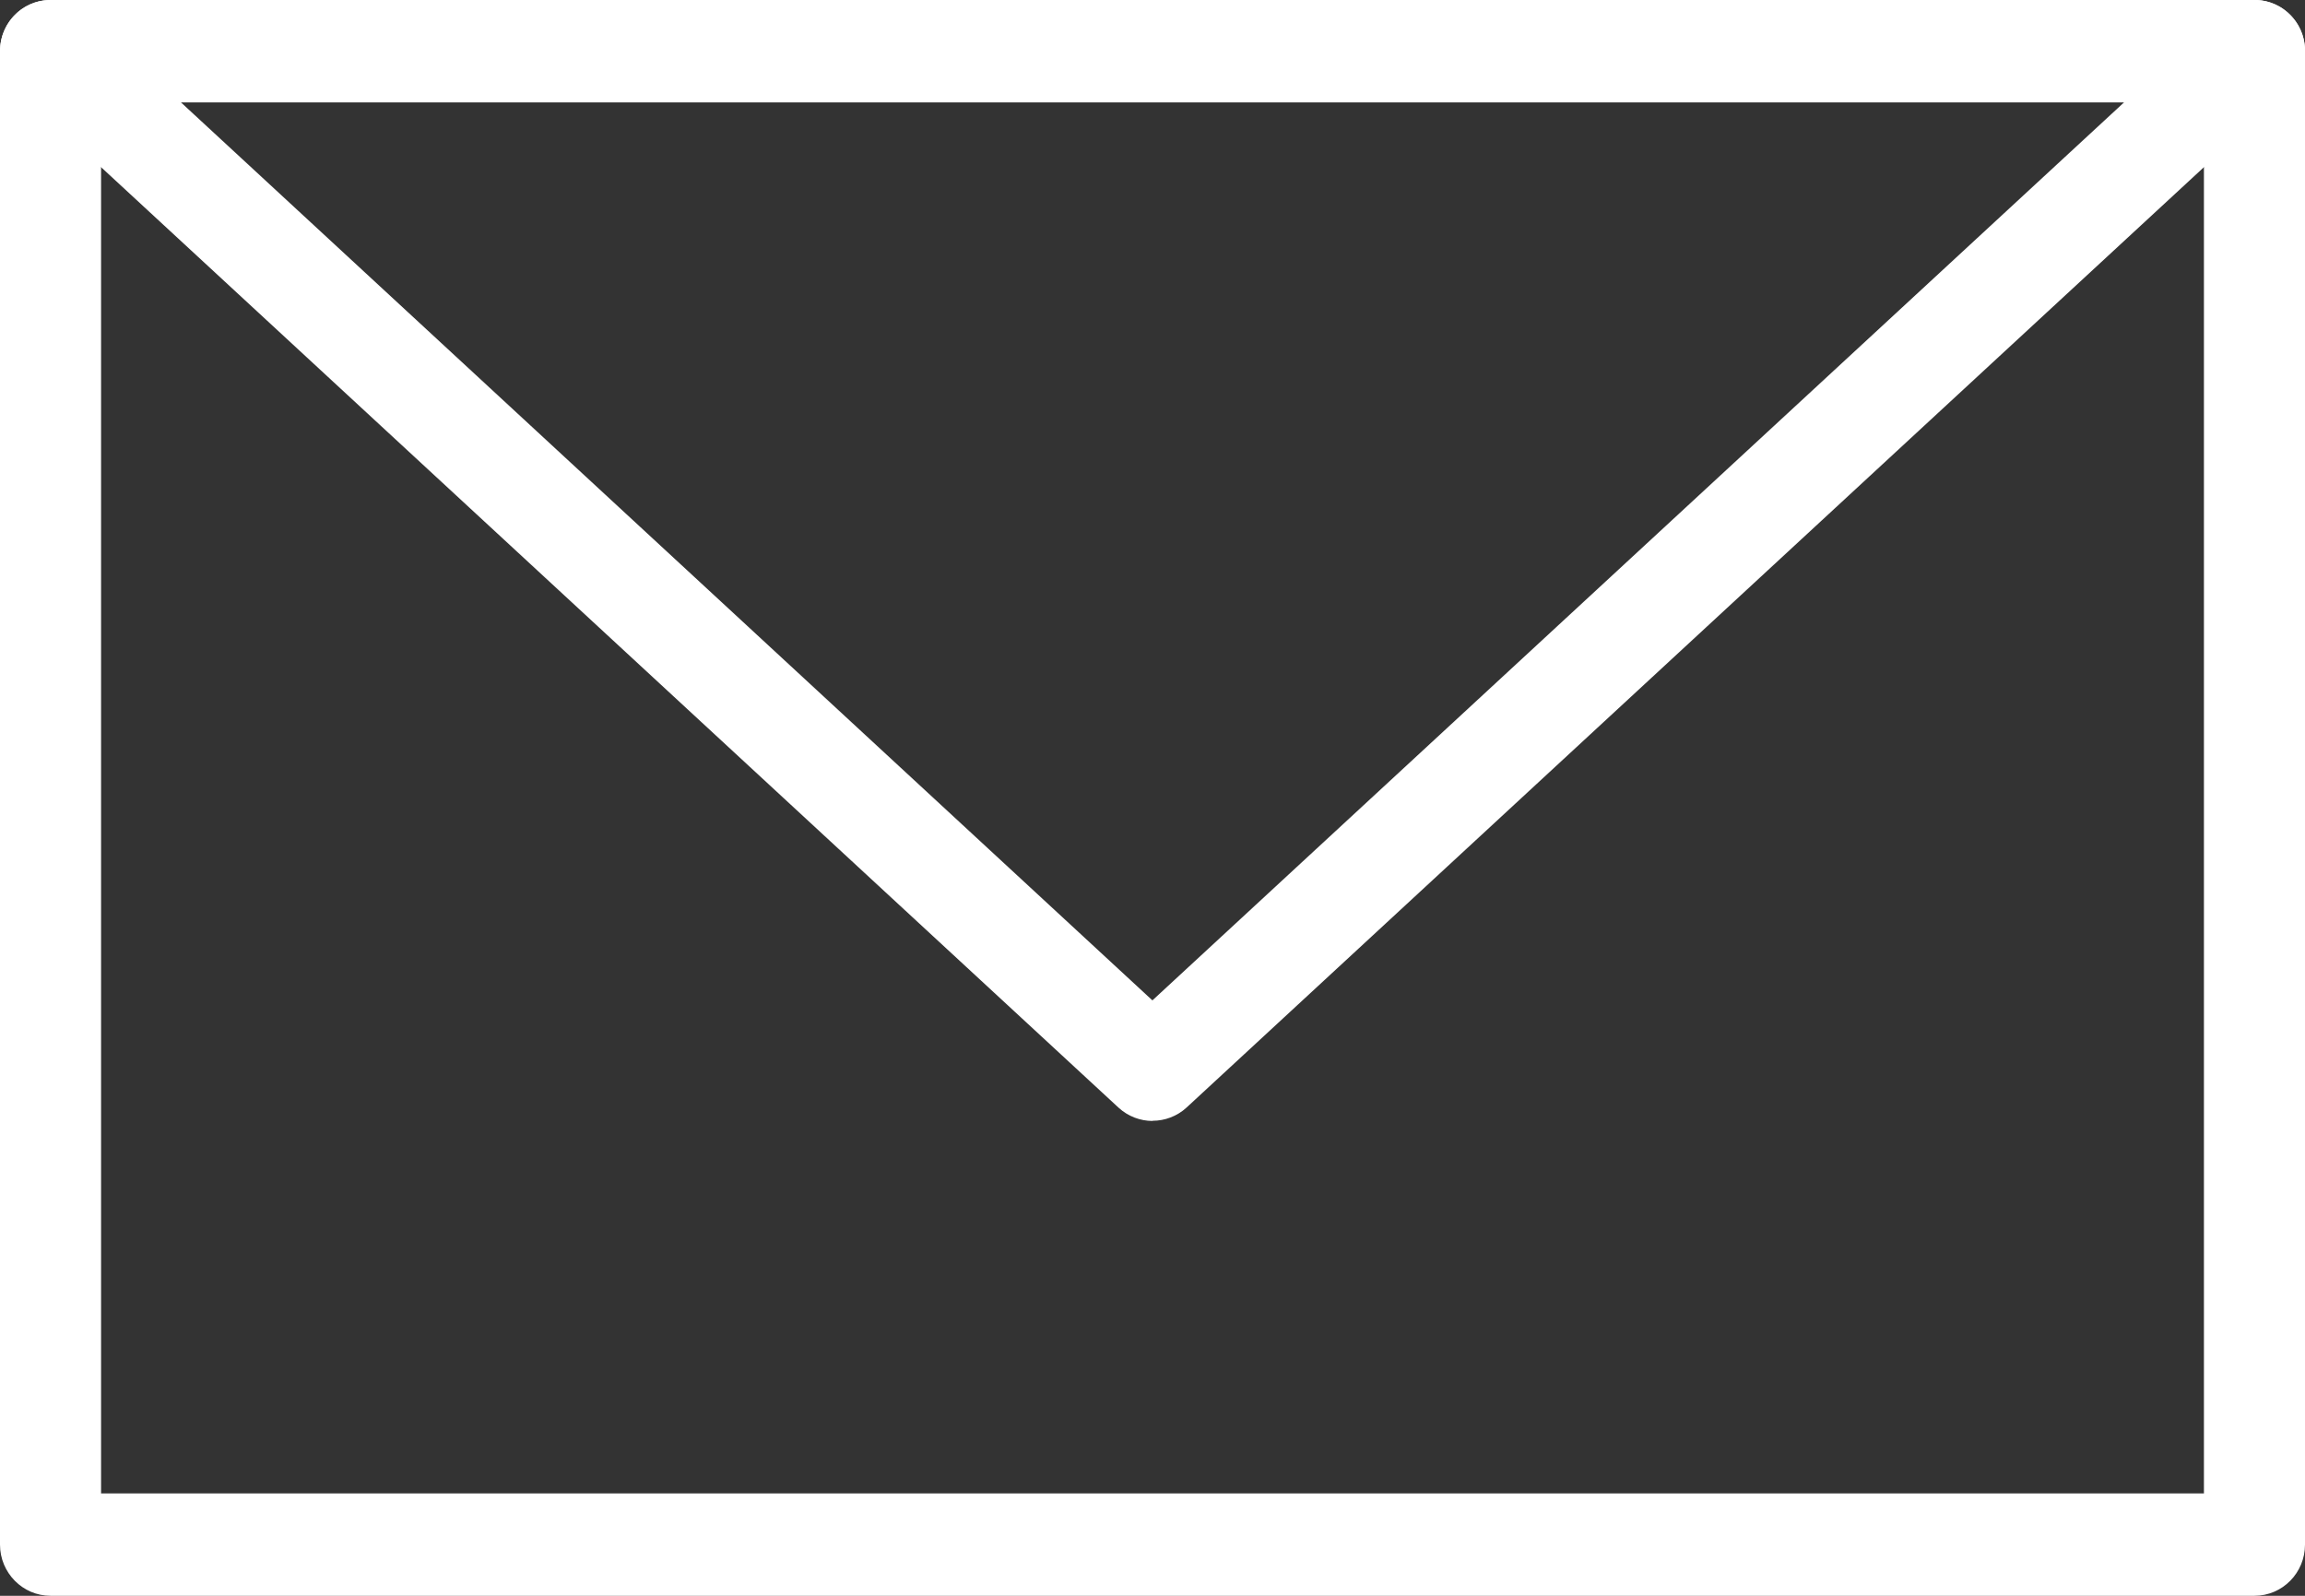 <svg width="26" height="18" viewBox="0 0 26 18" fill="none" xmlns="http://www.w3.org/2000/svg">
<rect x="0" y="0" width="26" height="18" fill="#333333" stroke="none"/>
<g clip-path="url(#clip0_640_6191)">
<path d="M25.43 18H0.57C0.255 18 0 17.74 0 17.423V0.577C0 0.258 0.255 0 0.57 0H25.43C25.745 0 26 0.258 26 0.577V17.423C26 17.742 25.745 18 25.43 18ZM1.14 16.845H24.86V1.155H1.14V16.845Z" fill="white"/>
<path d="M13.001 12.644C12.864 12.644 12.726 12.594 12.617 12.494L0.186 1.004C-0.047 0.789 -0.063 0.423 0.148 0.188C0.361 -0.048 0.722 -0.064 0.954 0.15L12.999 11.284L25.046 0.15C25.278 -0.066 25.639 -0.048 25.852 0.186C26.065 0.421 26.048 0.787 25.816 1.002L13.385 12.492C13.277 12.592 13.138 12.642 13.001 12.642V12.644Z" fill="white"/>
</g>
<defs>
<clipPath id="clip0_640_6191">
<rect width="26" height="18" fill="white"/>
</clipPath>
</defs>
</svg>
